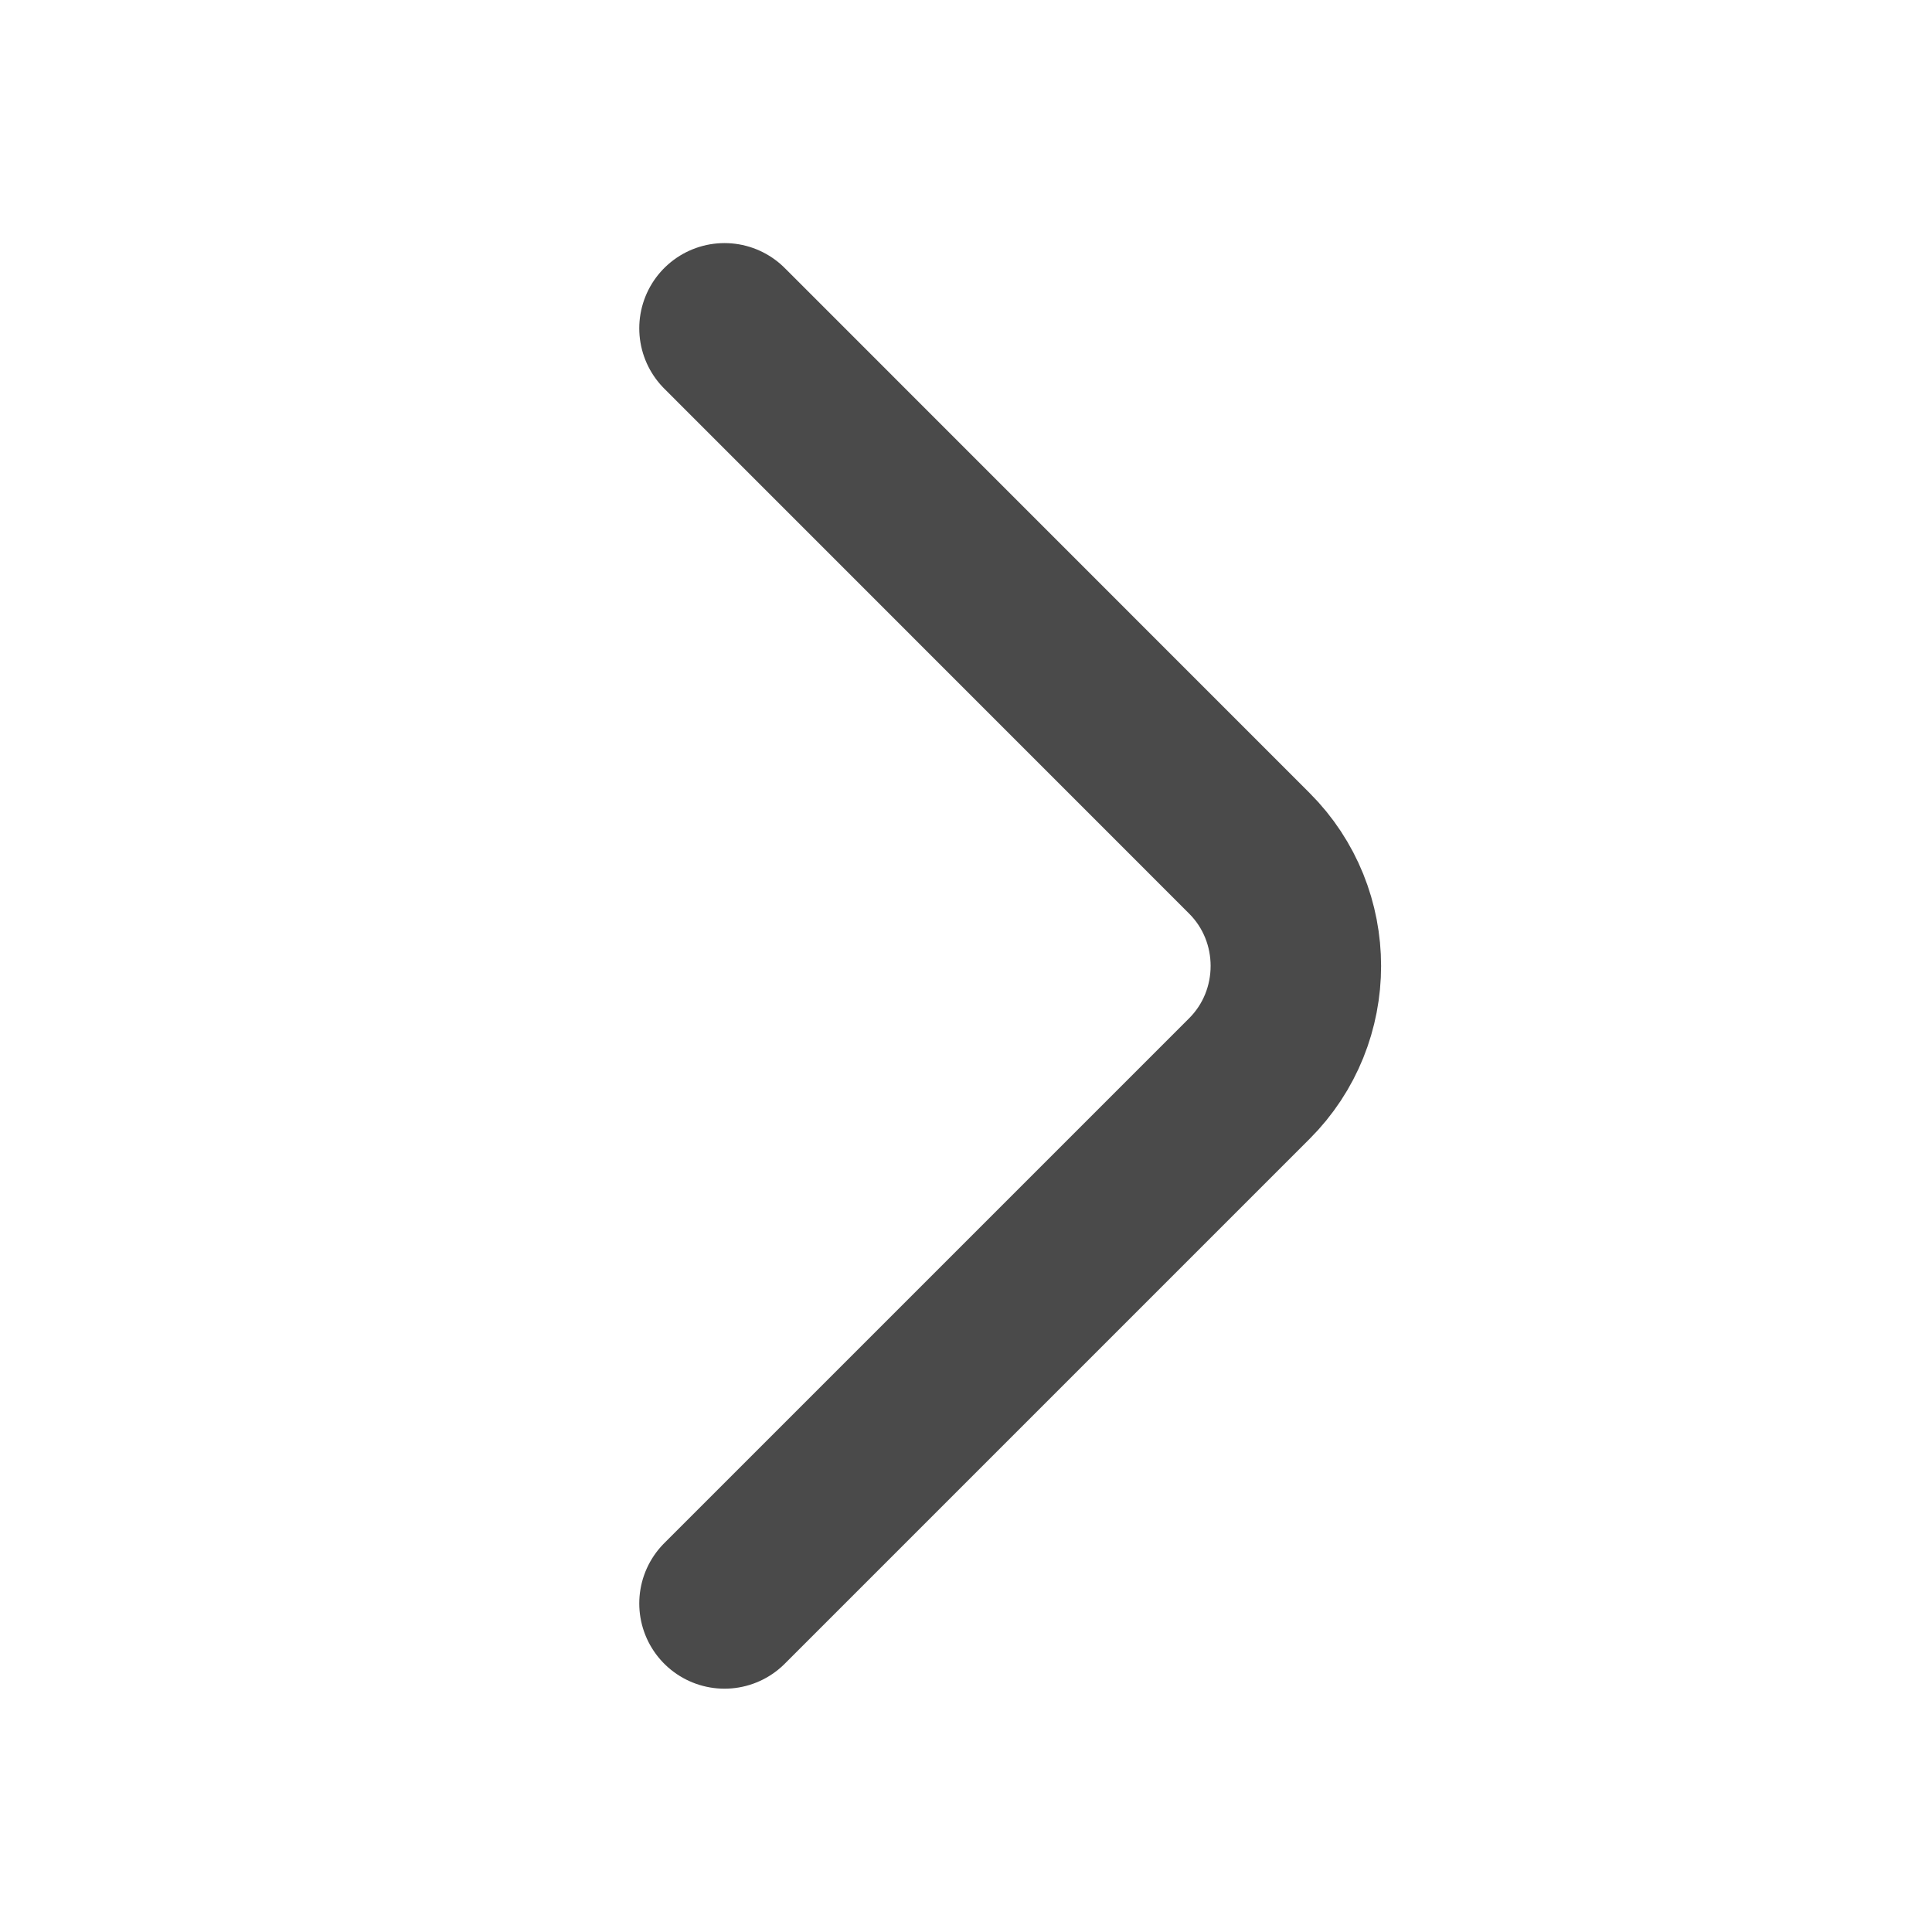 <svg width="17" height="17" viewBox="0 0 17 17" fill="none" xmlns="http://www.w3.org/2000/svg">
<path d="M6.375 2.889L10.993 7.508C11.539 8.053 11.539 8.946 10.993 9.491L6.375 14.109" stroke="#4A4A4A" stroke-width="1.5" stroke-miterlimit="10" stroke-linecap="round" stroke-linejoin="round"/>
</svg>
